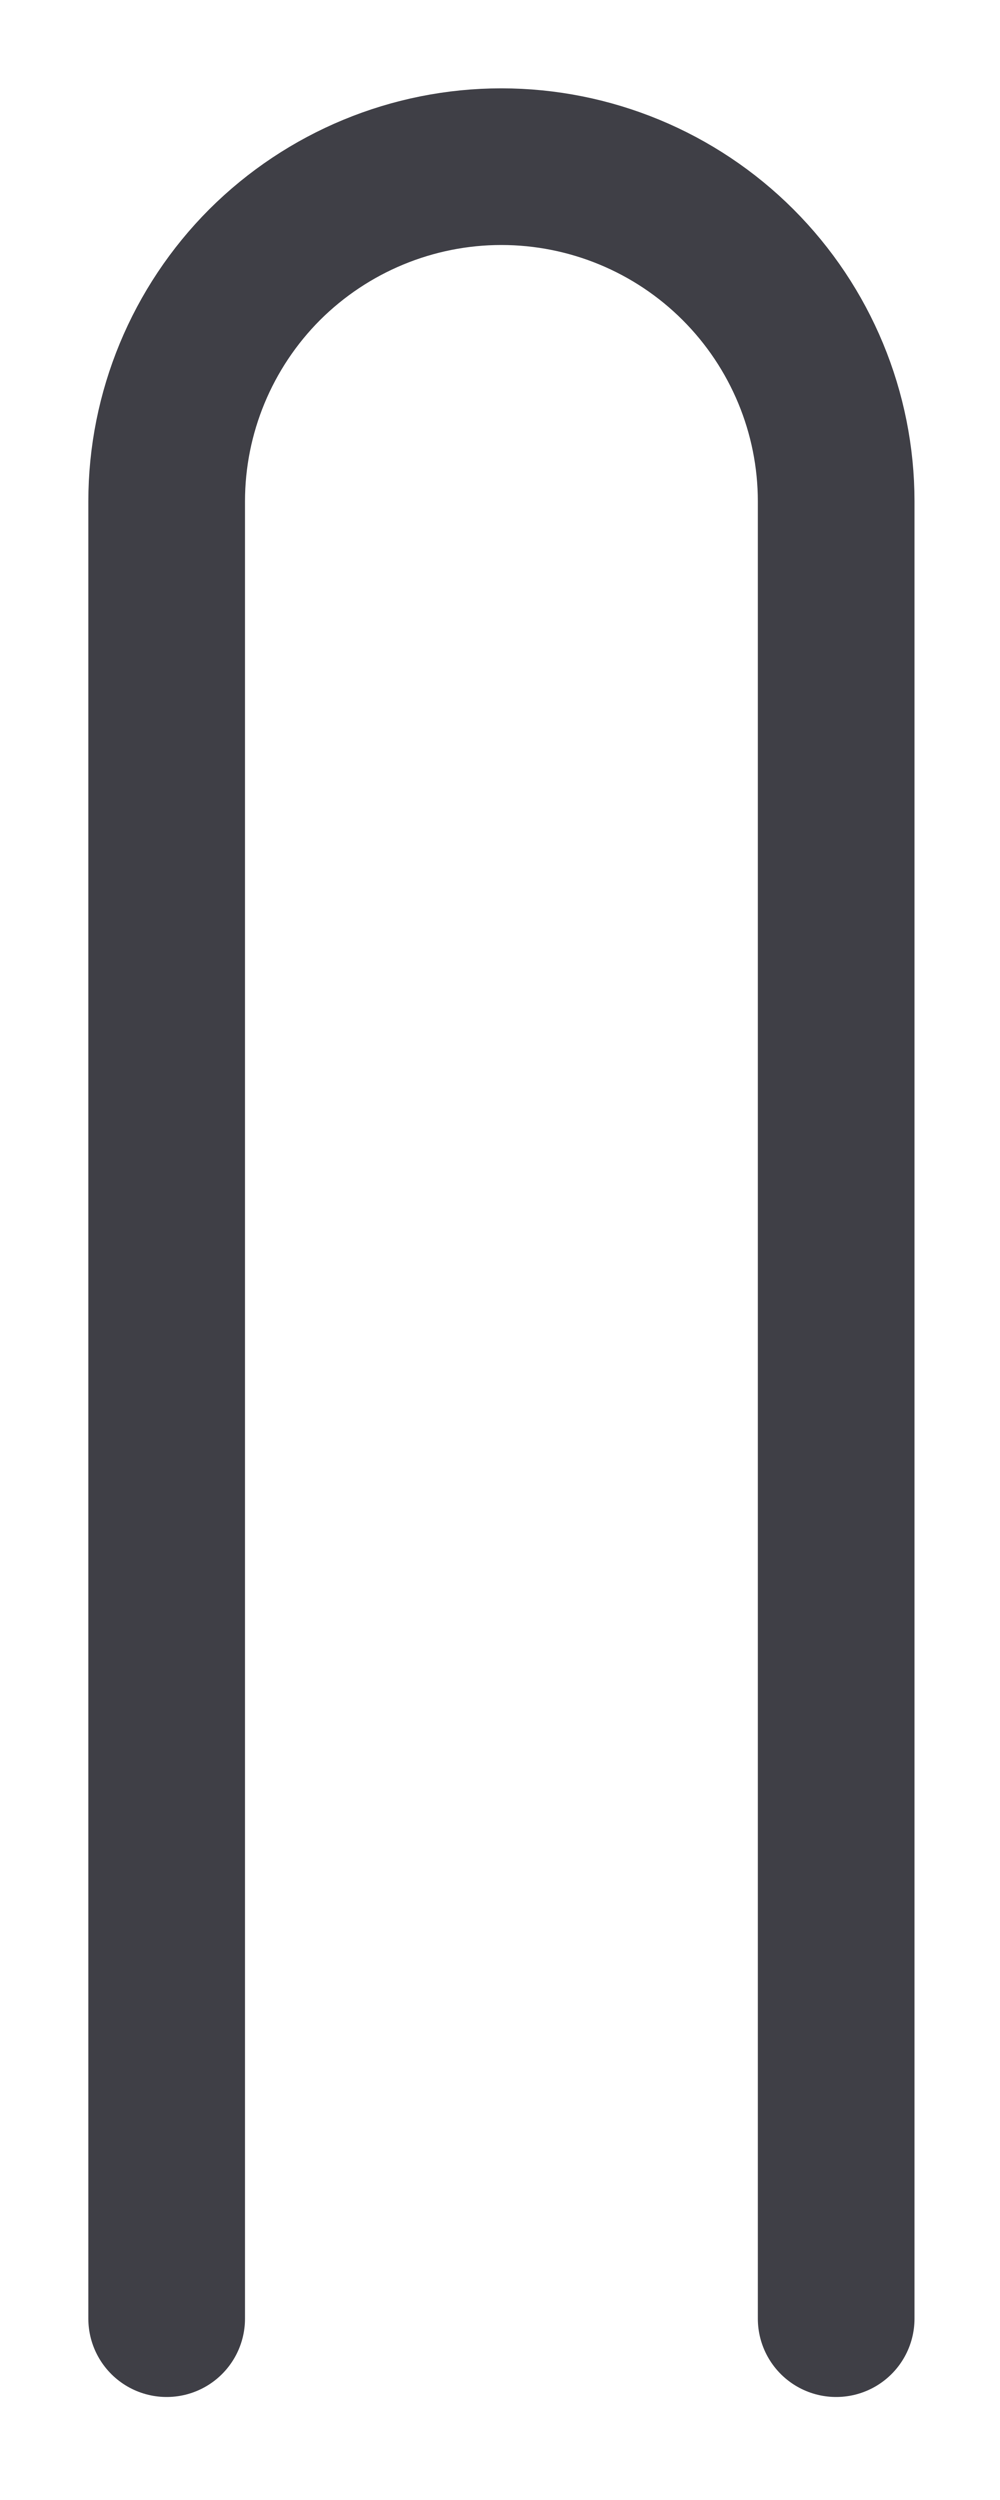 <?xml version="1.0" encoding="utf-8"?>
<svg xmlns="http://www.w3.org/2000/svg" fill="none" height="100%" overflow="visible" preserveAspectRatio="none" style="display: block;" viewBox="0 0 6 15" width="100%">
<path d="M5.017 13.912V3.008C5.017 2.476 4.805 1.965 4.428 1.588C4.052 1.212 3.541 1 3.008 1C2.476 1 1.965 1.212 1.588 1.588C1.212 1.965 1 2.476 1 3.008V13.912" id="Vector" stroke="#3F3F46" stroke-linecap="round" stroke-width="0.94"/>
</svg>